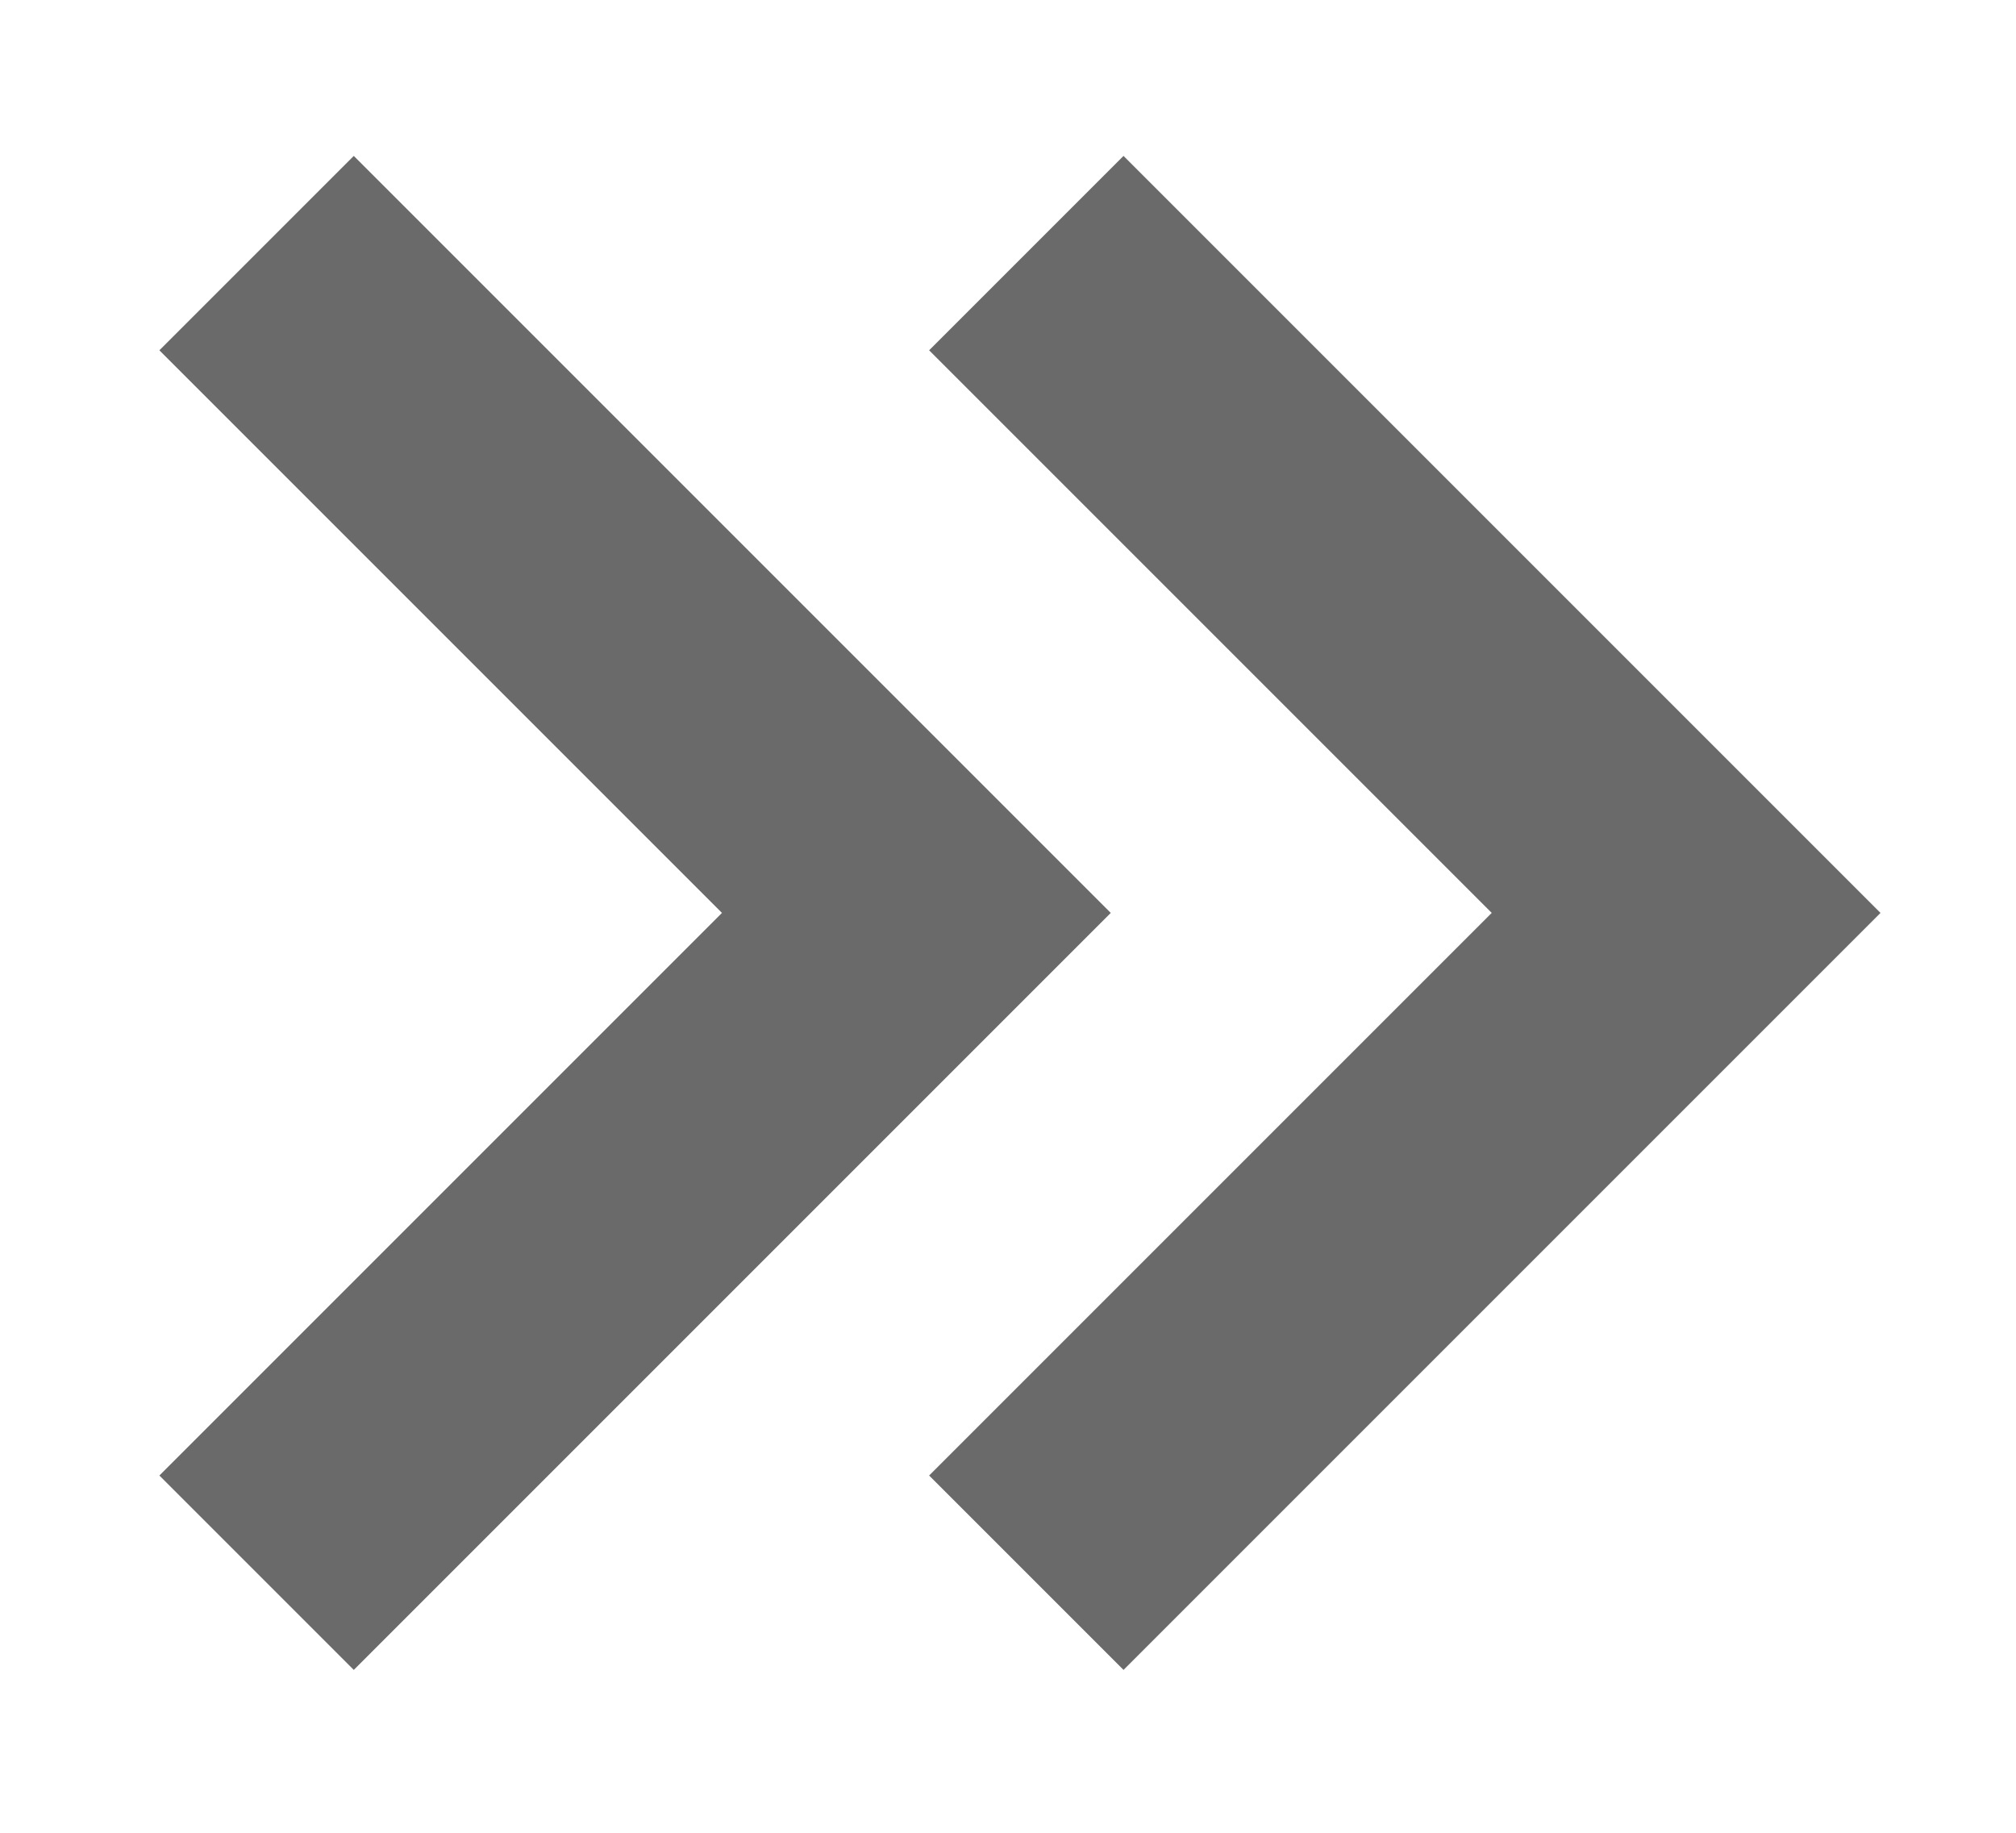 <svg width="11" height="10" viewBox="0 0 11 10" fill="none" xmlns="http://www.w3.org/2000/svg">
<g clip-path="url(#clip0_1008_2133)">
<path d="M1.4 1.381L5 4.981L1.4 8.581" stroke="#6A6A6A" stroke-width="1.5"/>
<path d="M5.6 1.381L9.2 4.981L5.6 8.581" stroke="#6A6A6A" stroke-width="1.5"/>
</g>
<defs>
<clipPath id="clip0_1008_2133">
<rect width="11" height="10" fill="white"/>
</clipPath>
</defs>
</svg>
